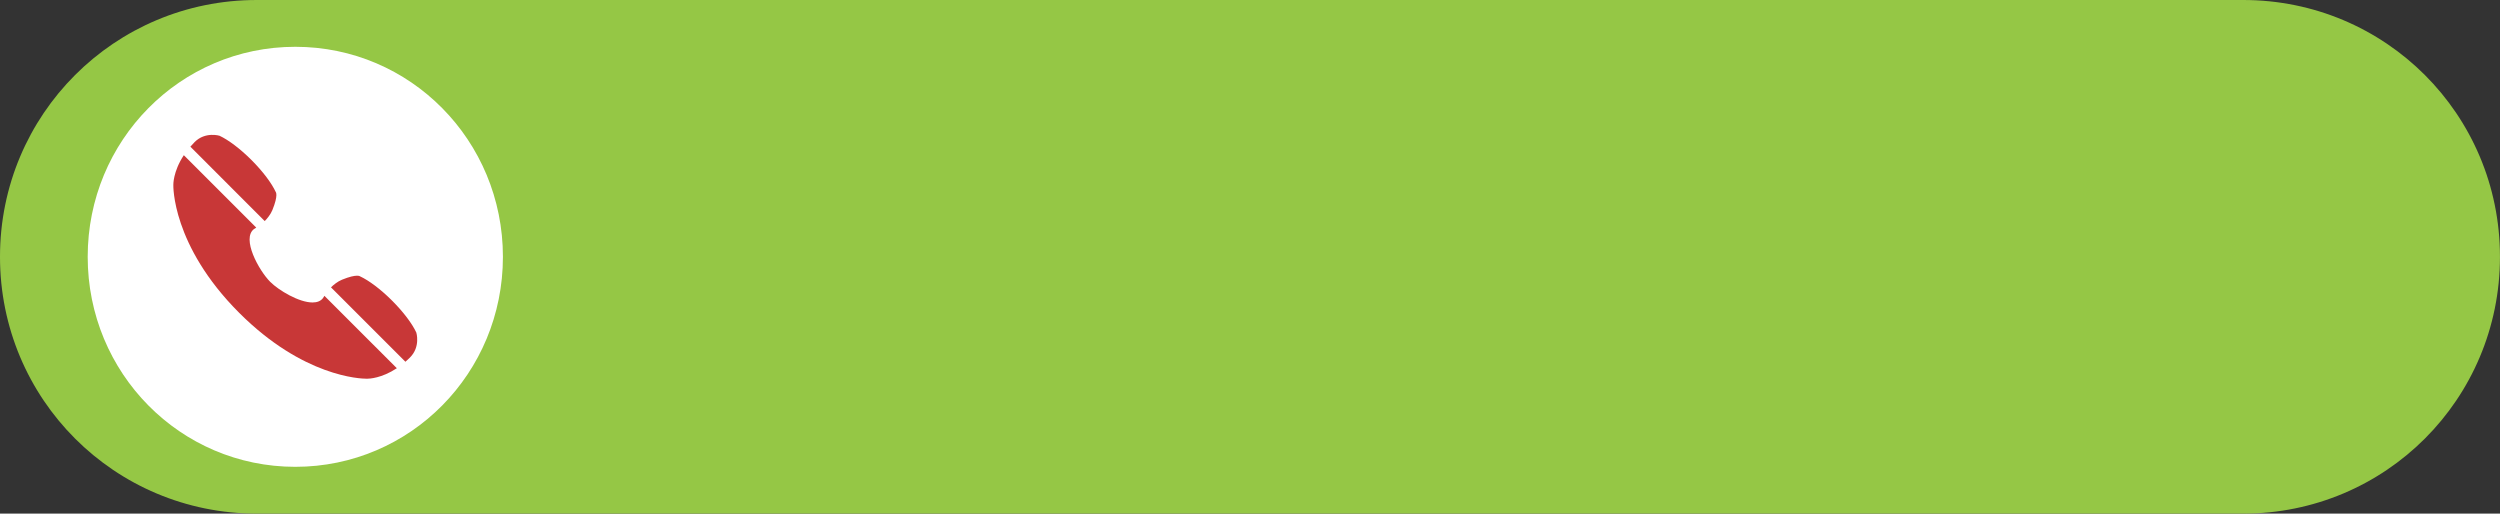 <?xml version="1.0" encoding="UTF-8" standalone="no"?><svg xmlns="http://www.w3.org/2000/svg" xmlns:xlink="http://www.w3.org/1999/xlink" fill="#000000" height="324.1" preserveAspectRatio="xMidYMid meet" version="1" viewBox="-0.0 -0.0 1577.6 324.1" width="1577.6" zoomAndPan="magnify"><rect x="-0.0" y="-0.0" width="1577.6" height="324.1" fill="#333333" stroke="none"/><g><g><g id="change1_1"><path d="m -3485.625,448.927 h -1253.464 c -89.78,0 -162.057,72.278 -162.057,162.057 0,89.78 72.278,162.057 162.057,162.057 h 1253.464 c 89.78,0 162.057,-72.278 162.057,-162.057 0,-89.78 -72.278,-162.057 -162.057,-162.057 z" fill="#95c745" transform="translate(4901.145 -448.927)"/></g><g><g id="change2_1"><path d="m -4714.794,478.457 c -72.581,0 -131.012,59.107 -131.012,132.527 0,73.42 58.431,132.527 131.012,132.527 72.581,0 131.012,-59.107 131.012,-132.527 0,-73.42 -58.431,-132.527 -131.012,-132.527 z" fill="#ffffff" transform="translate(4901.145 -448.927)"/></g><g fill="#c83737" id="change3_1"><path d="m 1448.64,1091.14 c 1.09,-1.09 2.64,-2.97 3.45,-4.95 2.79,-6.84 1.52,-8.17 1.52,-8.17 -1.83,-3.95 -5.76,-9.23 -10.94,-14.42 -5.19,-5.19 -10.48,-9.11 -14.42,-10.95 0,0 -6.42,-1.98 -11.24,2.86 -0.03,-0.01 0,0 -0.05,0.05 -0.01,0.01 -0.02,0.01 -0.02,0.01 l 0.01,0.01 c -0.66,0.67 -1.28,1.34 -1.85,2 z" transform="matrix(1.399 0 0 1.399 -1859.596 -1386.995)"/><path d="m 1517.02,1141.43 c -1.83,-3.95 -5.75,-9.23 -10.95,-14.42 -5.18,-5.19 -10.48,-9.11 -14.42,-10.94 0,0 -1.32,-1.28 -8.17,1.52 -1.98,0.8 -3.86,2.36 -4.95,3.44 l 33.57,33.56 c 0.66,-0.57 1.33,-1.19 2,-1.85 v 0 c 0,0 0,-0.01 0.01,-0.02 0.05,-0.05 0.06,-0.03 0.05,-0.05 4.84,-4.82 2.86,-11.24 2.86,-11.24 z" transform="matrix(1.399 0 0 1.399 -1859.596 -1386.995)"/><path d="m 1474.95,1125.84 c -1.06,1.43 -2.74,2.01 -4.75,2.01 -6.11,0 -15.25,-5.47 -19.08,-9.3 -5.1,-5.1 -13.06,-19.54 -7.29,-23.84 0.33,-0.2 0.65,-0.41 0.99,-0.63 l -32.67,-32.66 c -4.93,7.47 -4.73,13.43 -4.73,13.43 0,0 -0.85,27.12 29.71,57.68 28.94,28.94 54.8,29.71 57.45,29.71 0.15,0 0.22,0 0.22,0 0,0 0.03,0 0.1,0 0.81,0 6.43,-0.17 13.33,-4.73 l -32.67,-32.66 c -0.2,0.34 -0.42,0.67 -0.61,0.99 z" transform="matrix(1.399 0 0 1.399 -1859.596 -1386.995)"/></g></g></g></g></svg>
